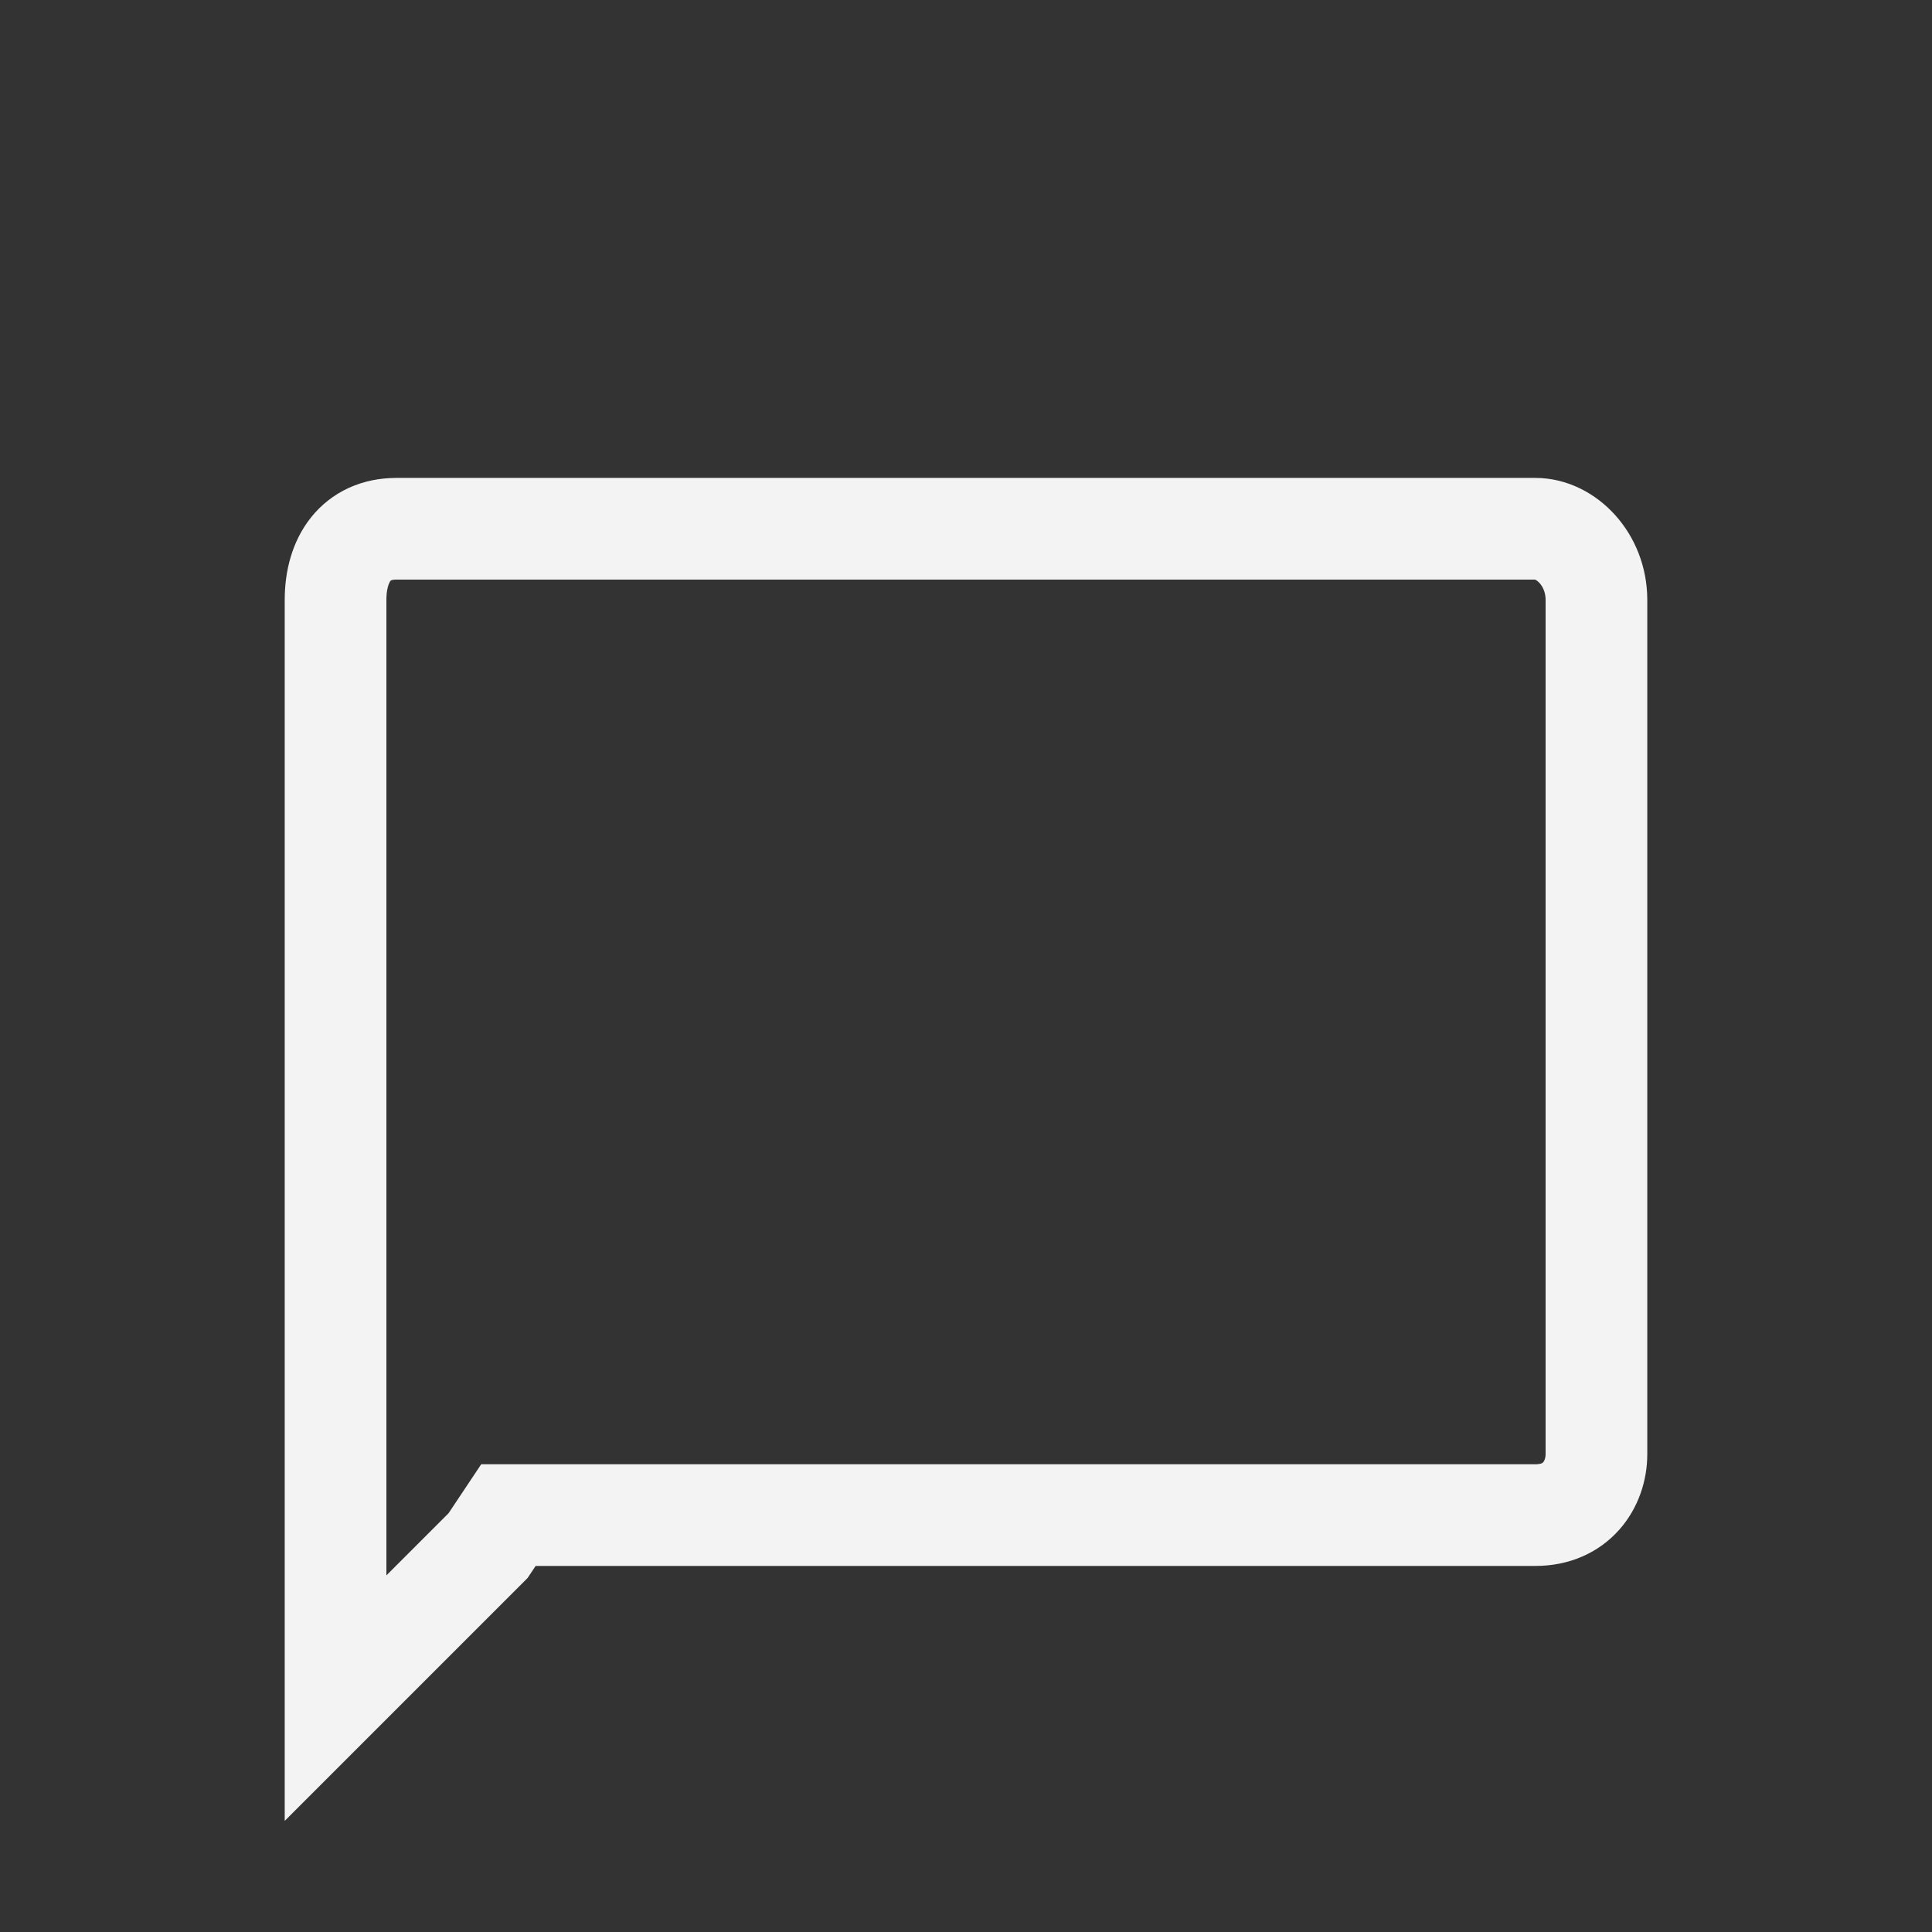 <?xml version="1.0" encoding="utf-8"?>
<!-- Generator: Adobe Illustrator 28.3.0, SVG Export Plug-In . SVG Version: 6.00 Build 0)  -->
<svg version="1.1" id="レイヤー_1" xmlns="http://www.w3.org/2000/svg" xmlns:xlink="http://www.w3.org/1999/xlink" x="0px"
	 y="0px" viewBox="0 0 19 19" style="enable-background:new 0 0 19 19;" xml:space="preserve">
<rect x="0" y="0" width="19" height="19" fill="#333333" stroke="none"/>
<style type="text/css">
	.st0{fill:none;stroke:#F3F3F3;}
</style>
<path class="st0" d="M3.3,5.9L3.3,5.9l0,10.8l1.5-1.5L5,14.9h0.3h9.8c0.4,0,0.6-0.3,0.6-0.6V5.9c0-0.4-0.3-0.7-0.6-0.7H3.9
	C3.5,5.2,3.3,5.5,3.3,5.9z"/>
</svg>

